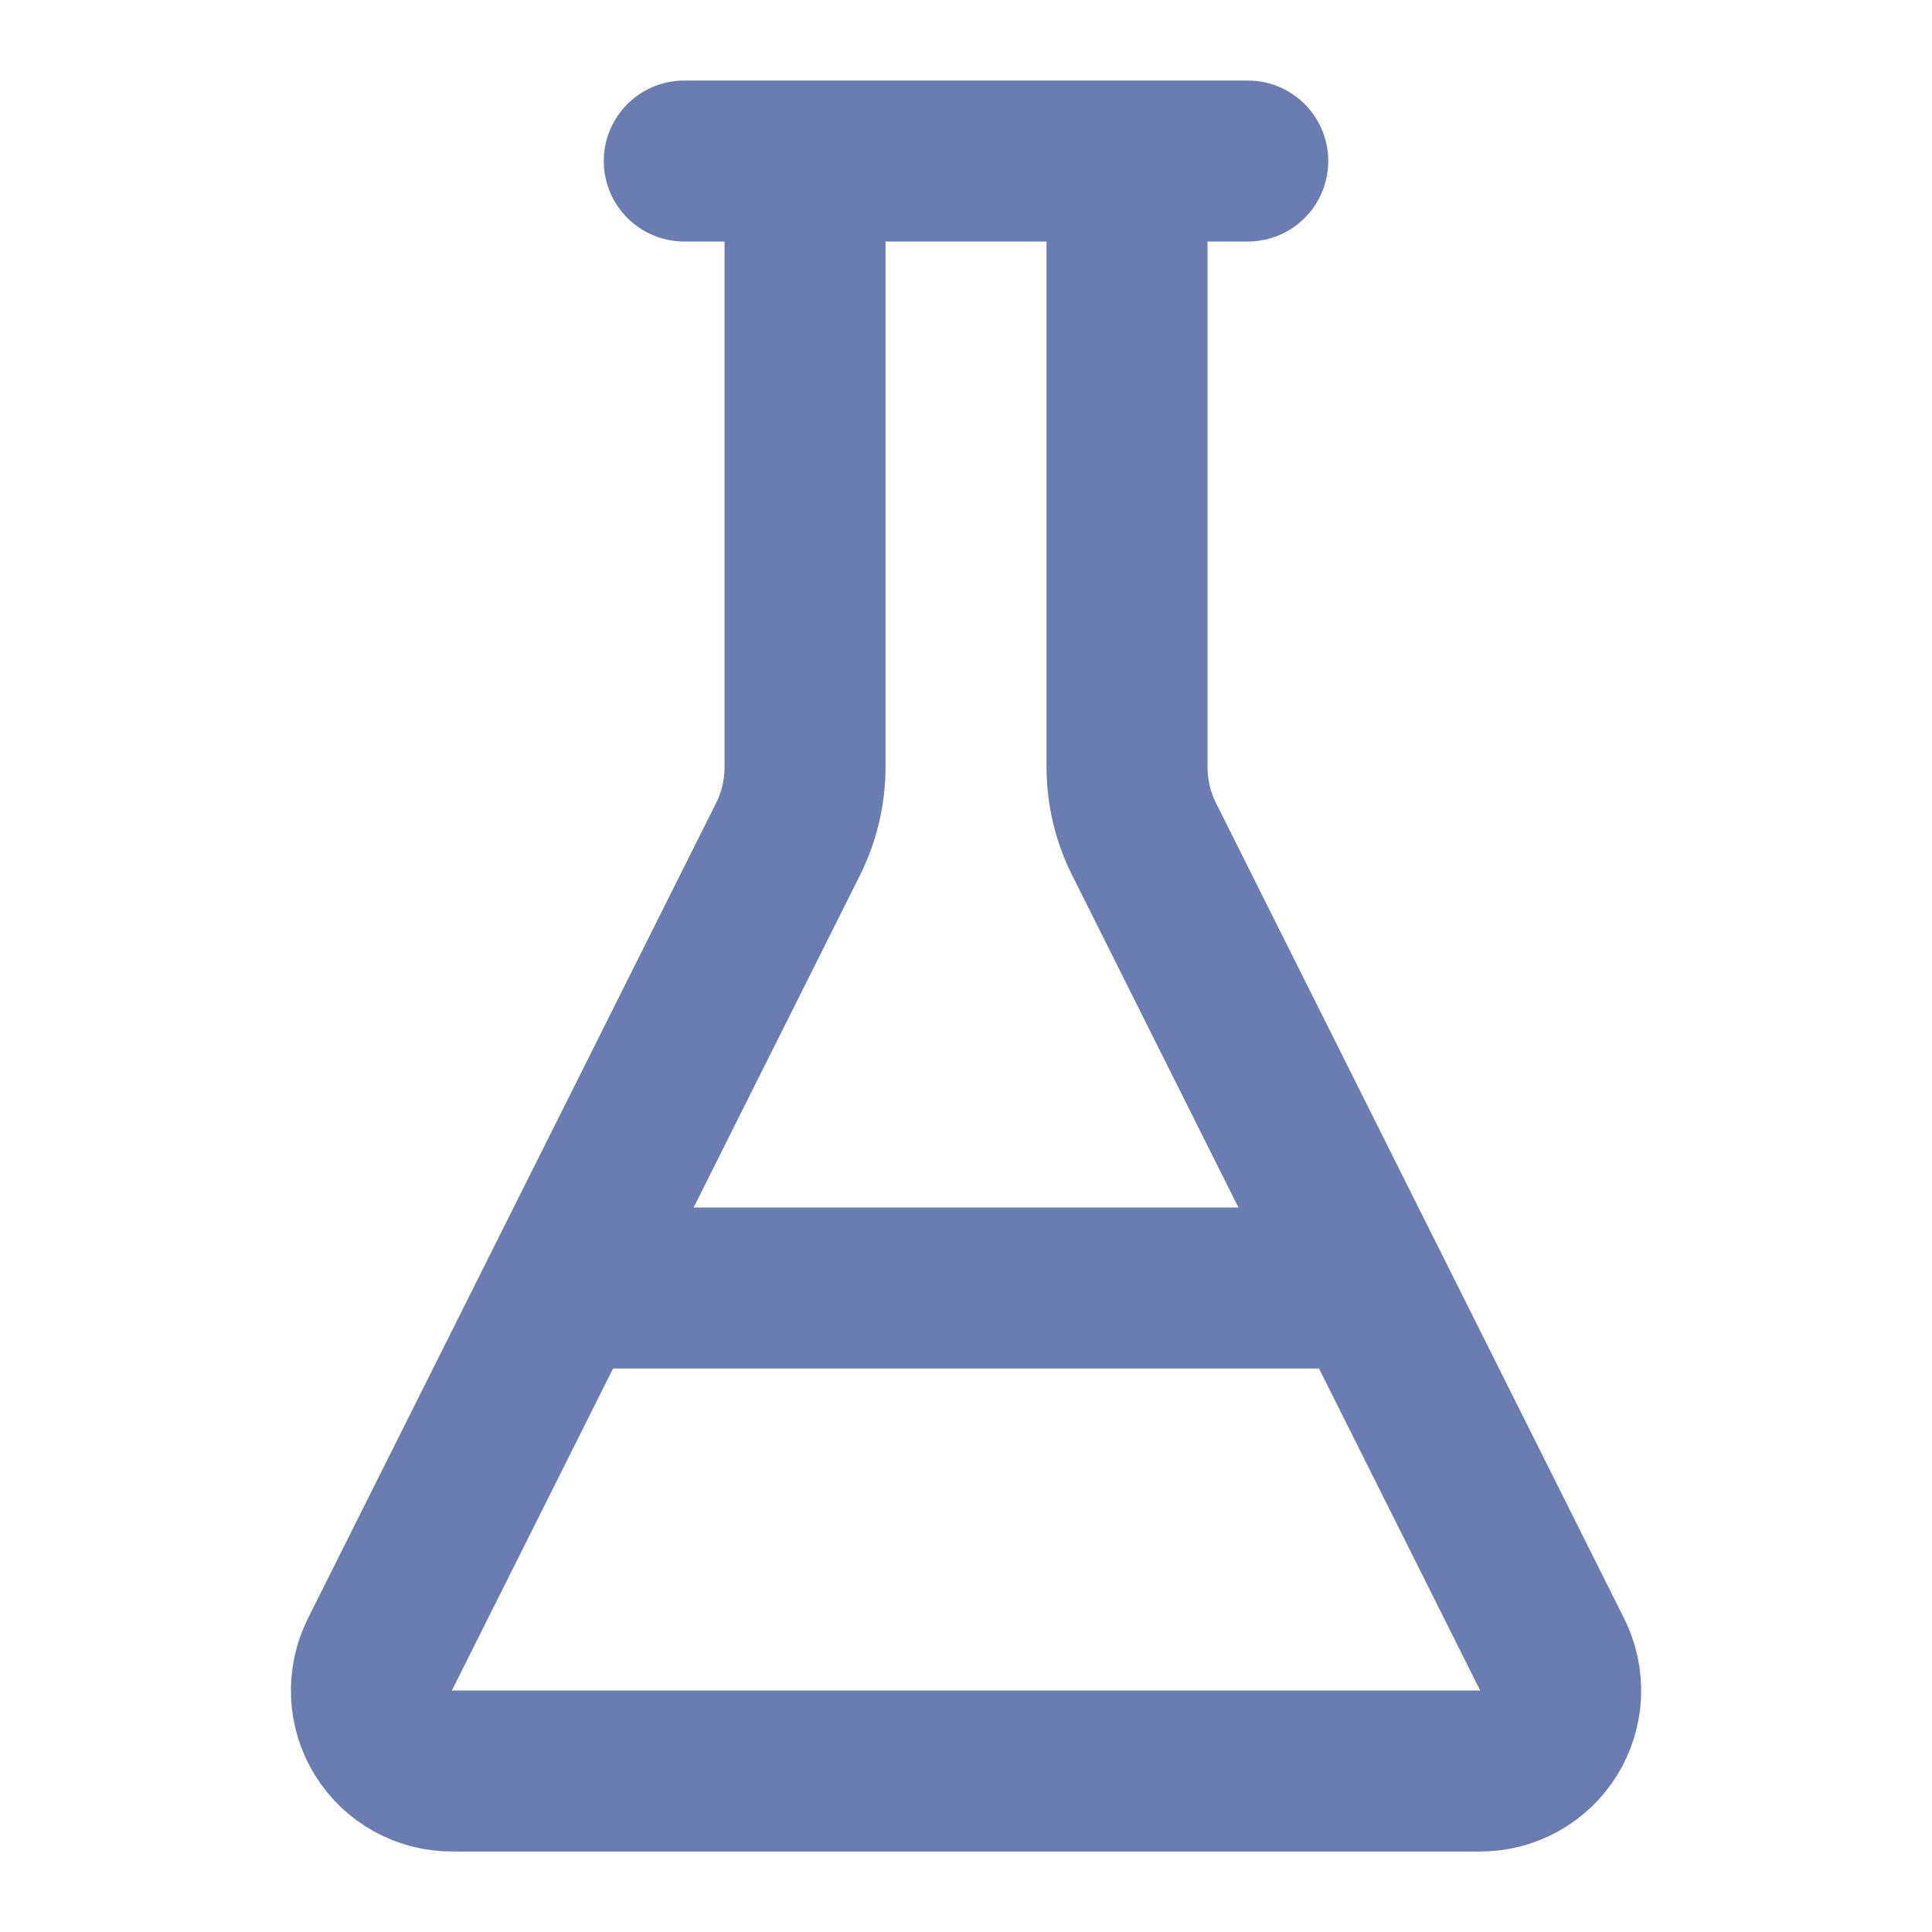 <svg xmlns="http://www.w3.org/2000/svg" width="40" height="40" viewBox="0 0 40 40" fill="none"><g clip-path="url(#clip0_3007_6685)"><path d="M16.667 3.334V15.879C16.668 16.397 16.547 16.909 16.316 17.372L7.867 34.251C7.739 34.506 7.678 34.789 7.691 35.075C7.703 35.36 7.789 35.637 7.94 35.88C8.09 36.122 8.301 36.322 8.551 36.46C8.801 36.598 9.082 36.669 9.367 36.667H30.634C30.919 36.669 31.201 36.598 31.451 36.46C31.701 36.322 31.911 36.122 32.062 35.88C32.212 35.637 32.298 35.36 32.311 35.075C32.323 34.789 32.262 34.506 32.134 34.251L23.686 17.372C23.454 16.909 23.334 16.397 23.334 15.879V3.334M14.167 3.334H25.834M11.667 26.667H28.334" stroke="#6B7DB0" stroke-width="3.333" stroke-linecap="round" stroke-linejoin="round"></path></g><defs><clipPath id="clip0_3007_6685"><rect width="40" height="40" fill="white"></rect></clipPath></defs></svg>